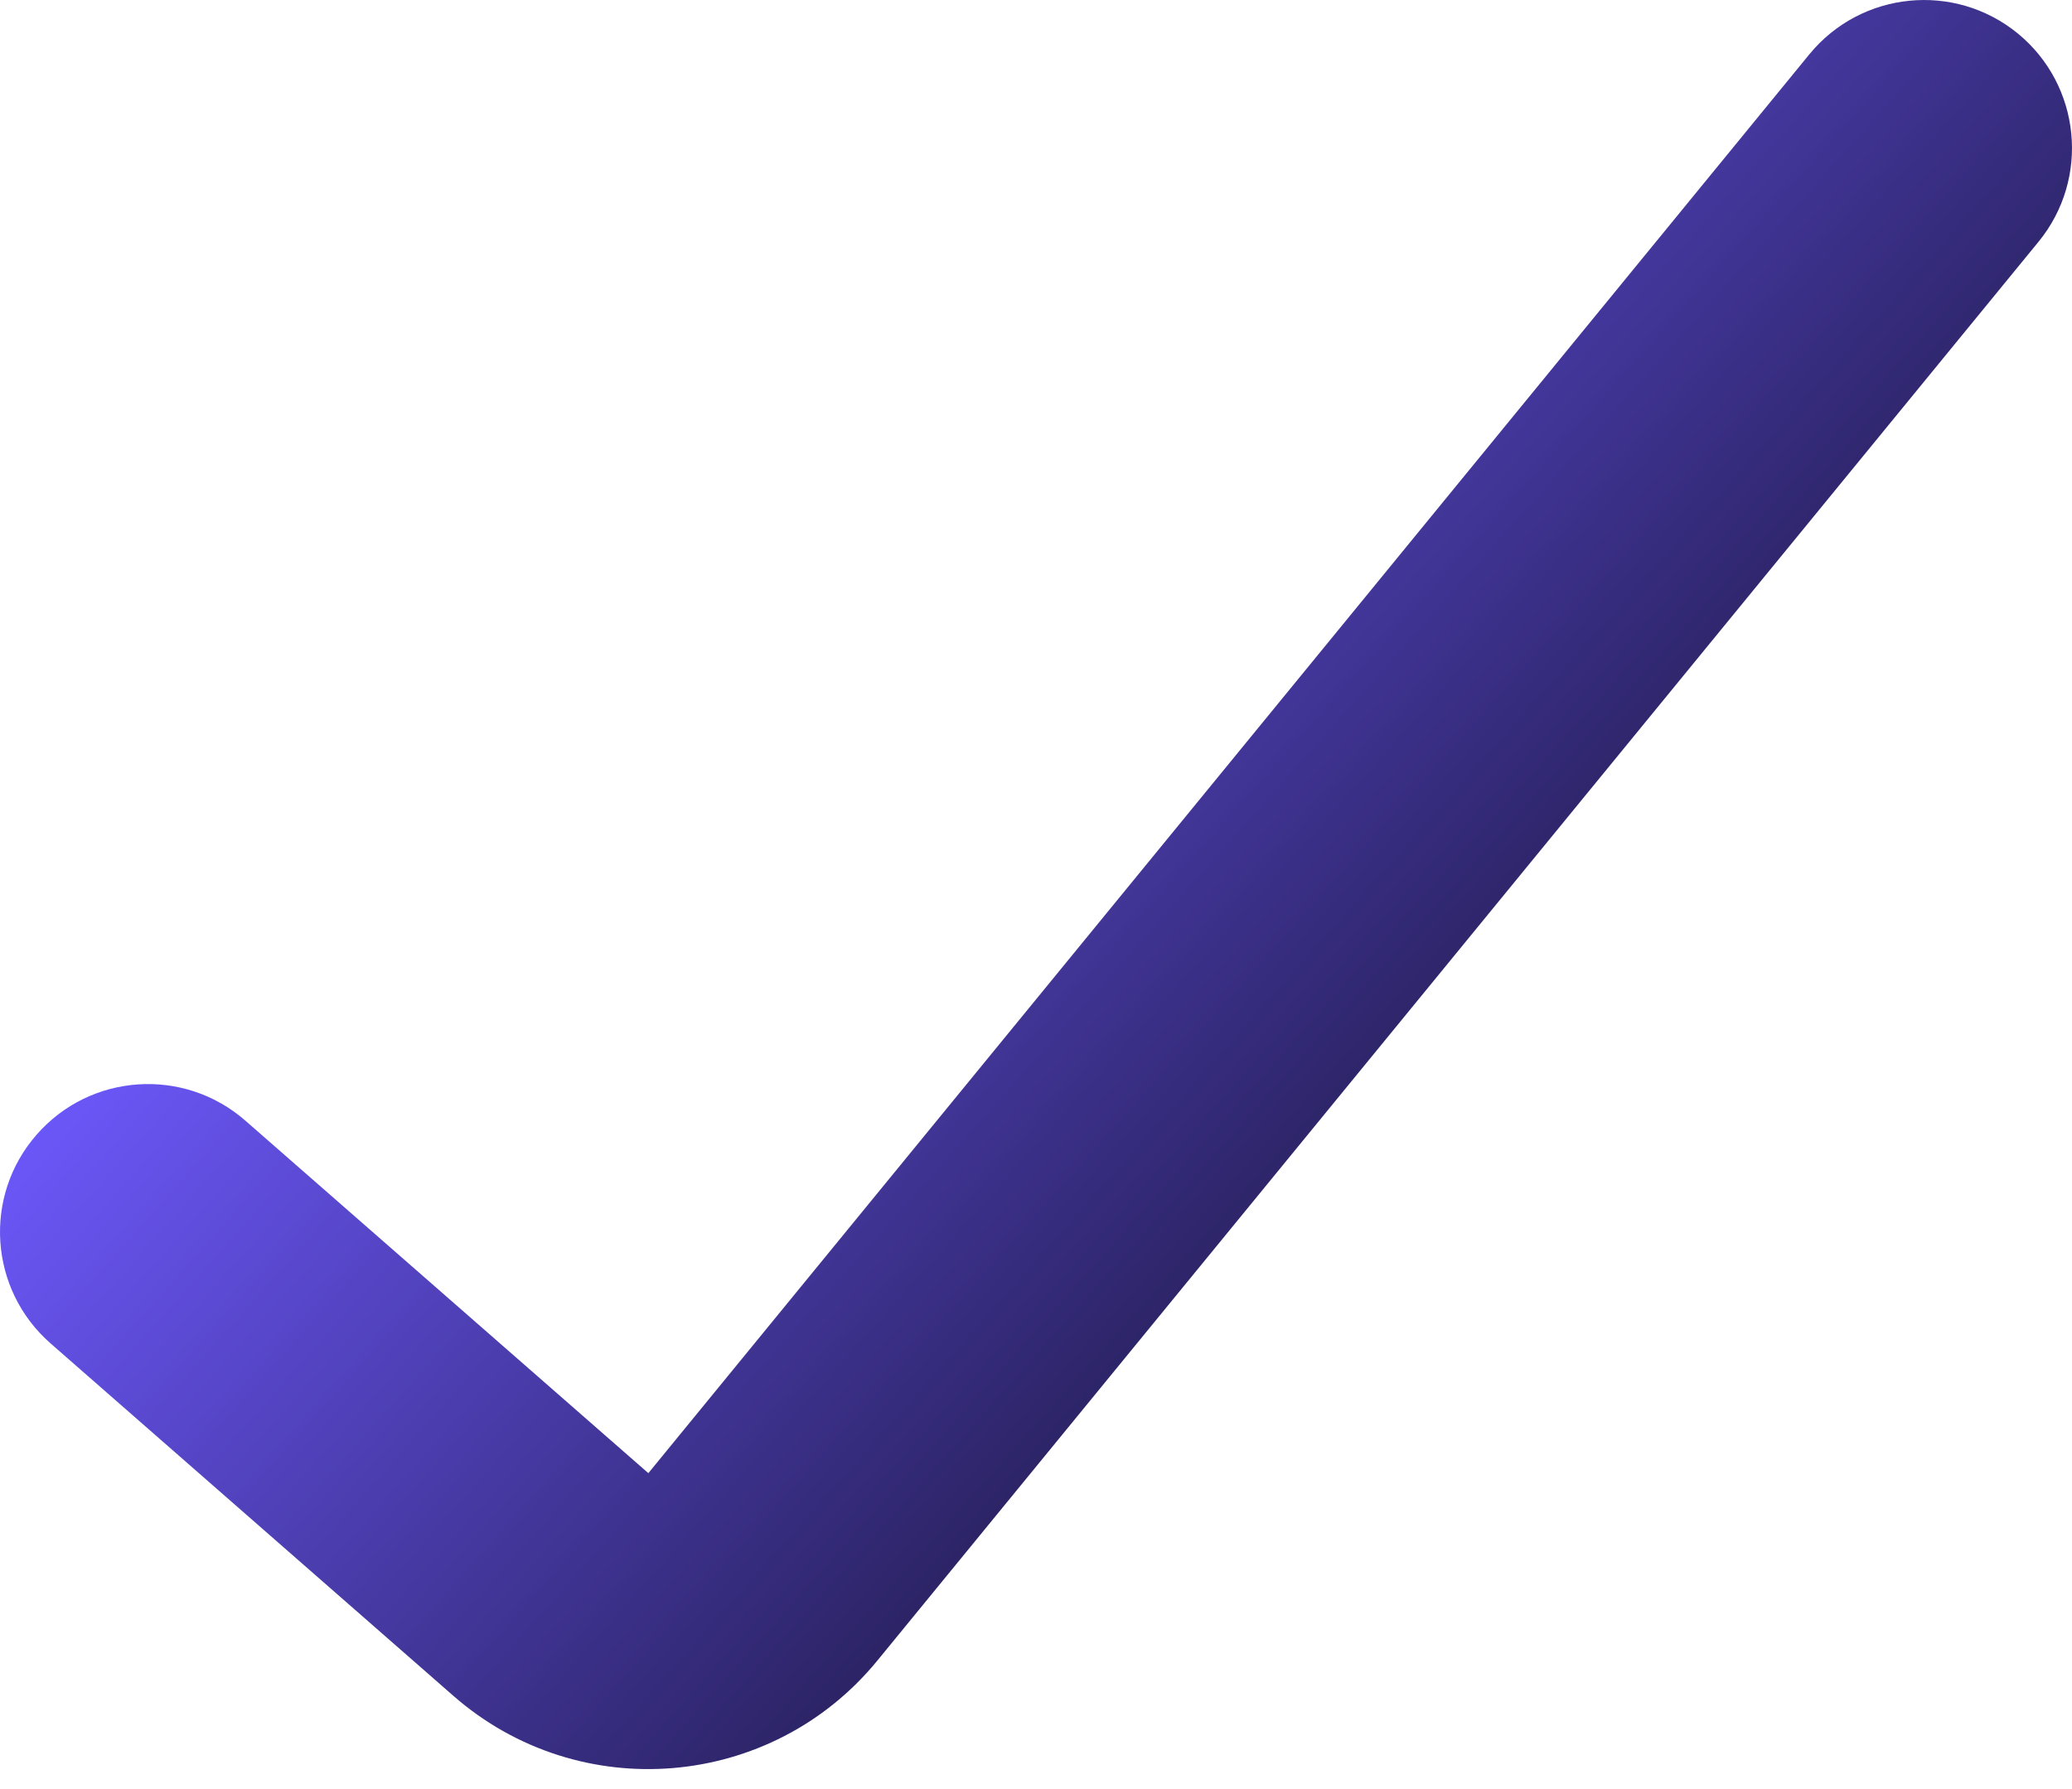 <svg width="22" height="19" viewBox="0 0 22 19" fill="none" xmlns="http://www.w3.org/2000/svg">
<path fill-rule="evenodd" clip-rule="evenodd" d="M21.424 0.355C22.095 0.905 22.194 1.895 21.645 2.567L9.316 17.635C8.191 19.01 6.151 19.18 4.814 18.01L0.537 14.267C-0.116 13.695 -0.183 12.703 0.389 12.05C0.96 11.396 1.953 11.33 2.606 11.902L6.884 15.645L19.212 0.576C19.762 -0.095 20.752 -0.194 21.424 0.355Z" fill="url(#paint0_linear_1430_5976)"/>
<defs>
<linearGradient id="paint0_linear_1430_5976" x1="5.806" y1="5.871" x2="19.057" y2="17.684" gradientUnits="userSpaceOnUse">
<stop stop-color="#6B57F8"/>
<stop offset="1"/>
</linearGradient>
</defs>
</svg>
